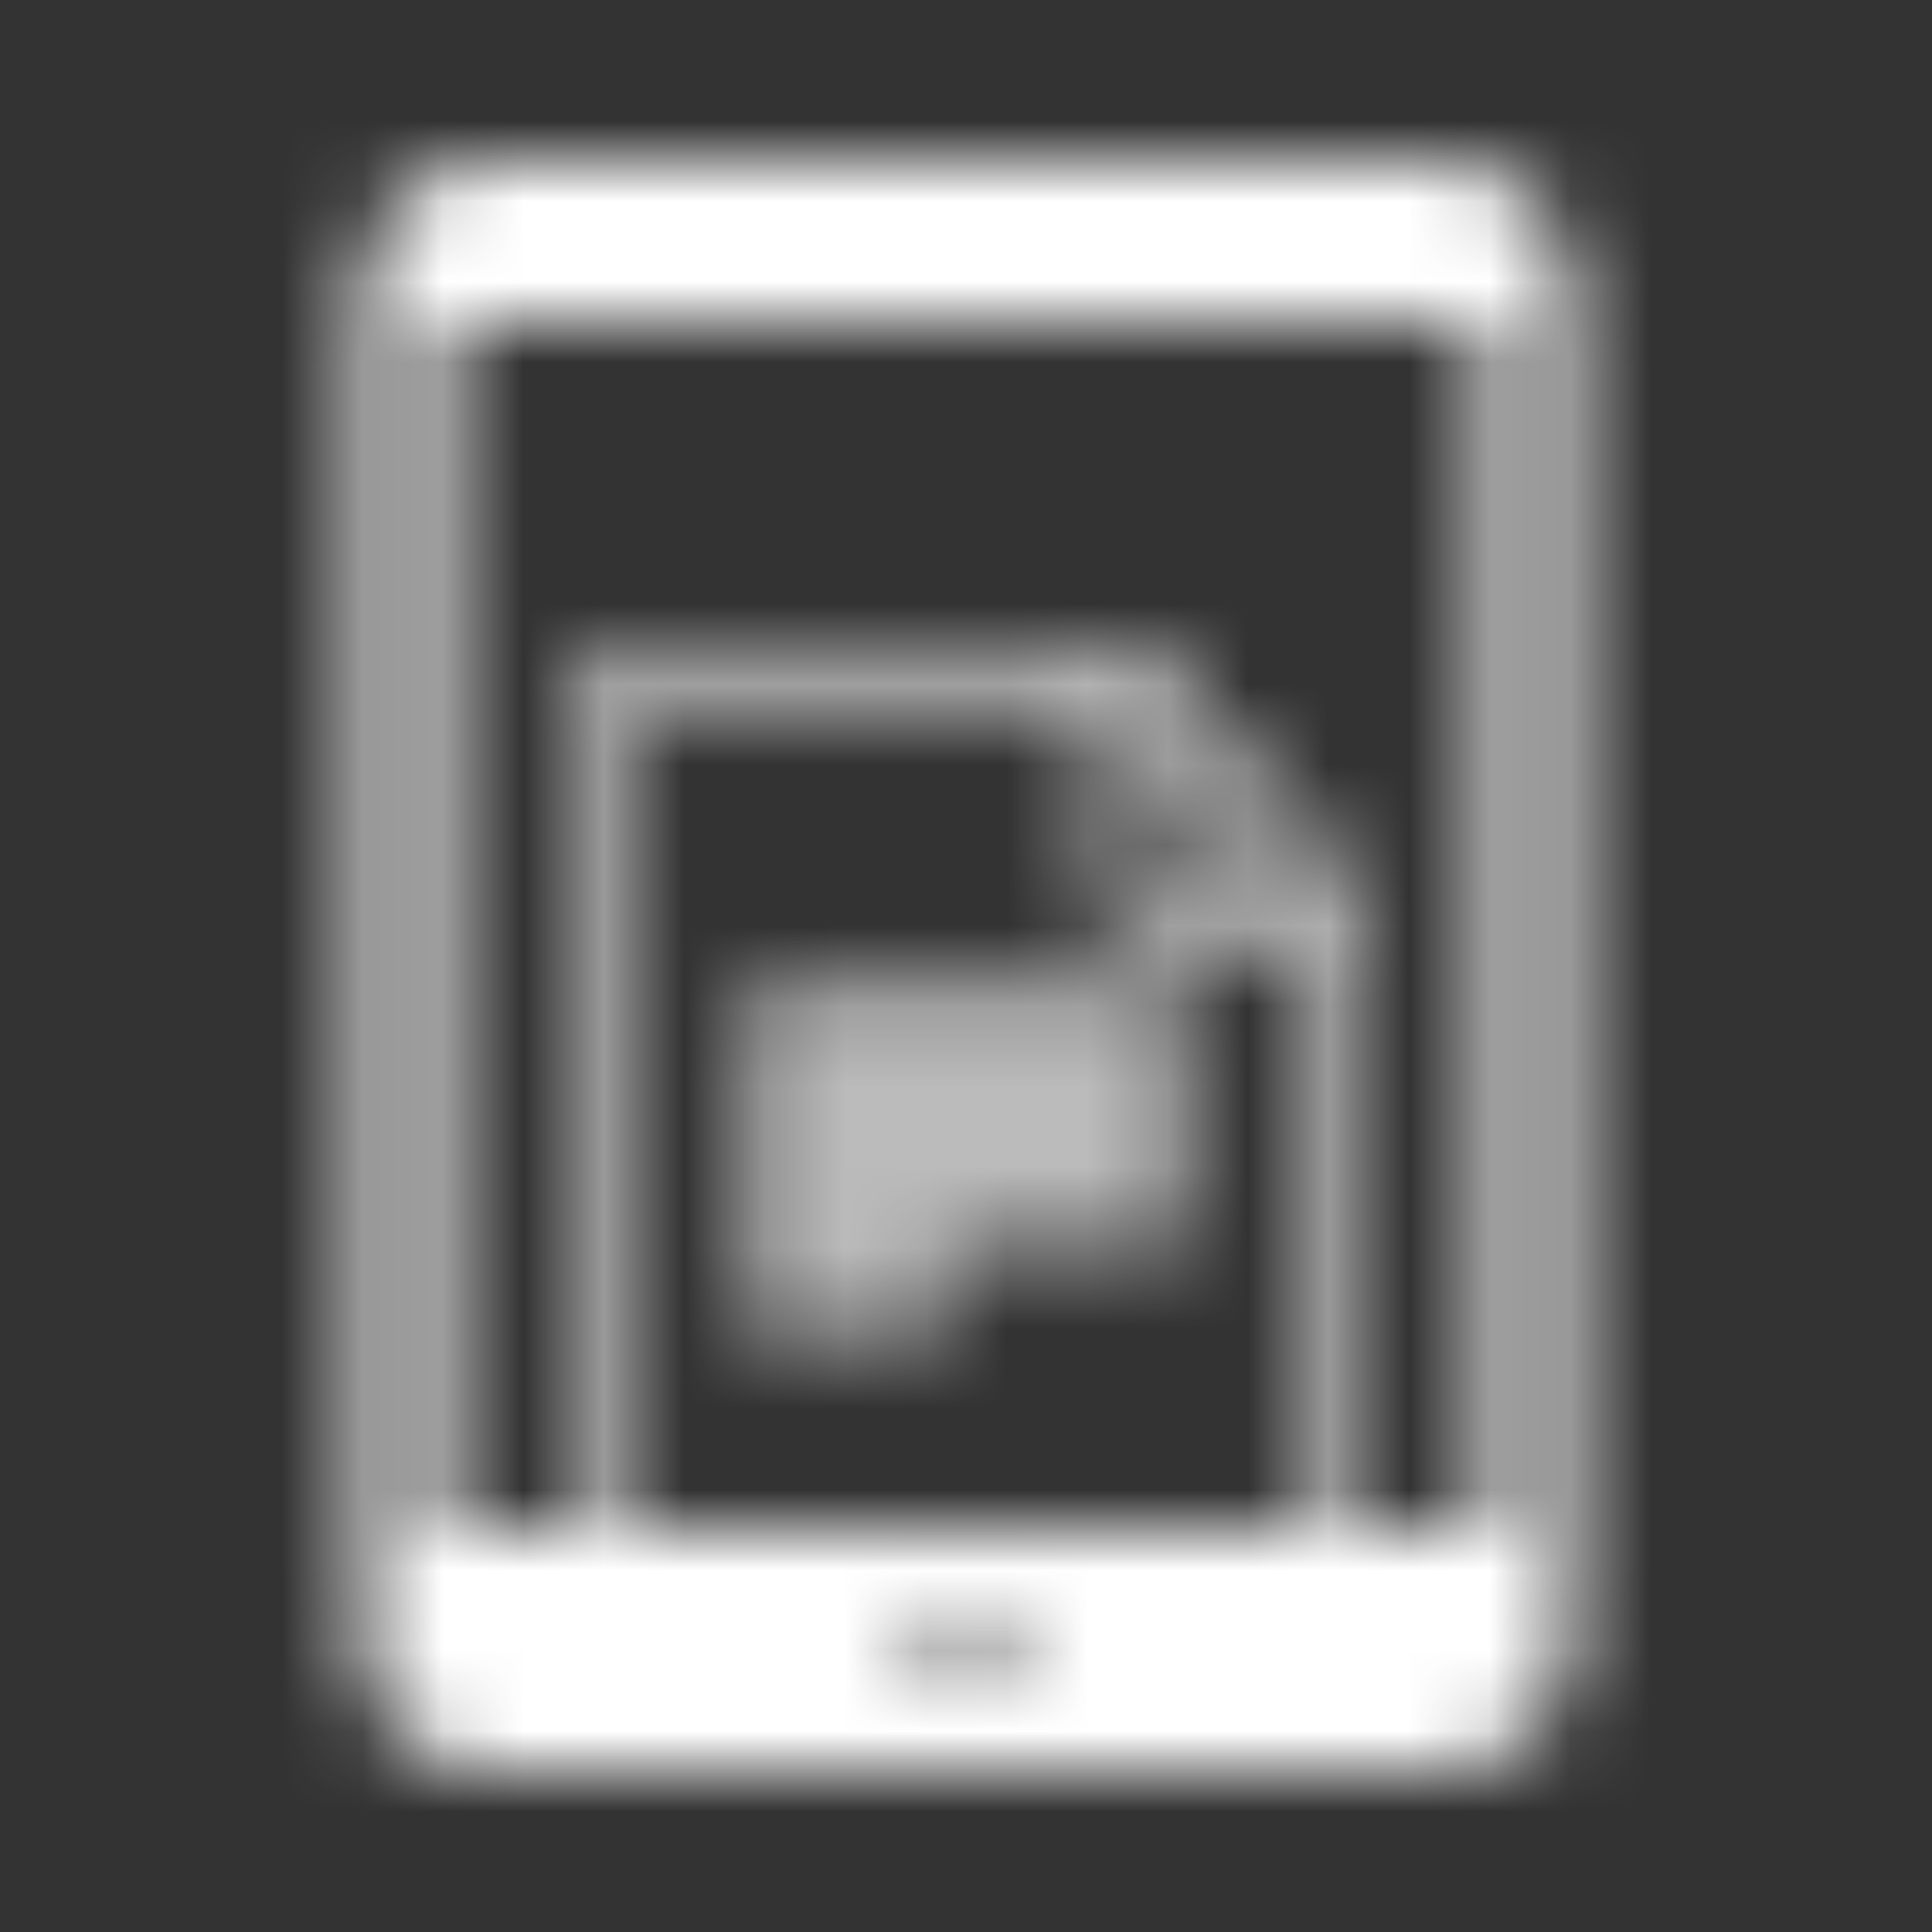 <?xml version="1.0" encoding="UTF-8"?>
<svg width="24px" height="24px" viewBox="0 0 24 24" version="1.1" xmlns="http://www.w3.org/2000/svg" xmlns:xlink="http://www.w3.org/1999/xlink">
    <rect x="0" y="0" width="24" height="24" fill="#333333" stroke="none"/>
    <title>Icons/Auto recharge/e-bill</title>
    <defs>
        <path d="M17.9,2 C18.784,2 19.5,2.716 19.5,3.6 L19.5,20.4 C19.5,21.284 18.784,22 17.9,22 L6.1,22 C5.216,22 4.5,21.284 4.5,20.4 L4.5,3.6 C4.5,2.716 5.216,2 6.1,2 L17.9,2 Z M12,19.949 C11.741,19.949 11.531,20.178 11.531,20.462 C11.531,20.745 11.741,20.974 12,20.974 C12.259,20.974 12.469,20.745 12.469,20.462 C12.469,20.178 12.259,19.949 12,19.949 Z M18.477,4.008 L5.523,4.008 L5.523,18.981 L7.312,18.981 L7.312,8.154 L14.22,8.154 L16.688,10.974 L16.687,18.981 L18.477,18.981 L18.477,4.008 Z M13.726,8.693 L7.812,8.694 L7.811,18.981 L16.188,18.981 L16.188,11.506 L13.727,11.506 L13.726,8.693 Z M11.753,15.674 L11.753,16.388 L9.286,16.388 L9.286,15.674 L11.753,15.674 Z M14.714,14.599 L14.714,15.352 L9.286,15.352 L9.286,14.599 L14.714,14.599 Z M14.714,13.525 L14.714,14.257 L9.286,14.257 L9.286,13.525 L14.714,13.525 Z M14.714,12.45 L14.714,13.212 L9.286,13.212 L9.286,12.45 L14.714,12.45 Z M14.226,8.946 L14.226,10.966 L15.992,10.966 L14.226,8.946 Z" id="path-1"></path>
    </defs>
    <g id="Symbols" stroke="none" stroke-width="1" fill="none" fill-rule="evenodd">
        <g id="Icons/Auto-recharge/e-bill">
            <rect id="Rectangle" x="0" y="0" width="24" height="24"></rect>
            <mask id="mask-2" fill="white">
                <use xlink:href="#path-1"></use>
            </mask>
            <g id="Combined-Shape"></g>
            <g id="Group" mask="url(#mask-2)" fill="#FFFFFF">
                <g id="Colors/Basic/Blue">
                    <rect id="Colors/White" x="0" y="0" width="24" height="24"></rect>
                </g>
            </g>
        </g>
    </g>
</svg>